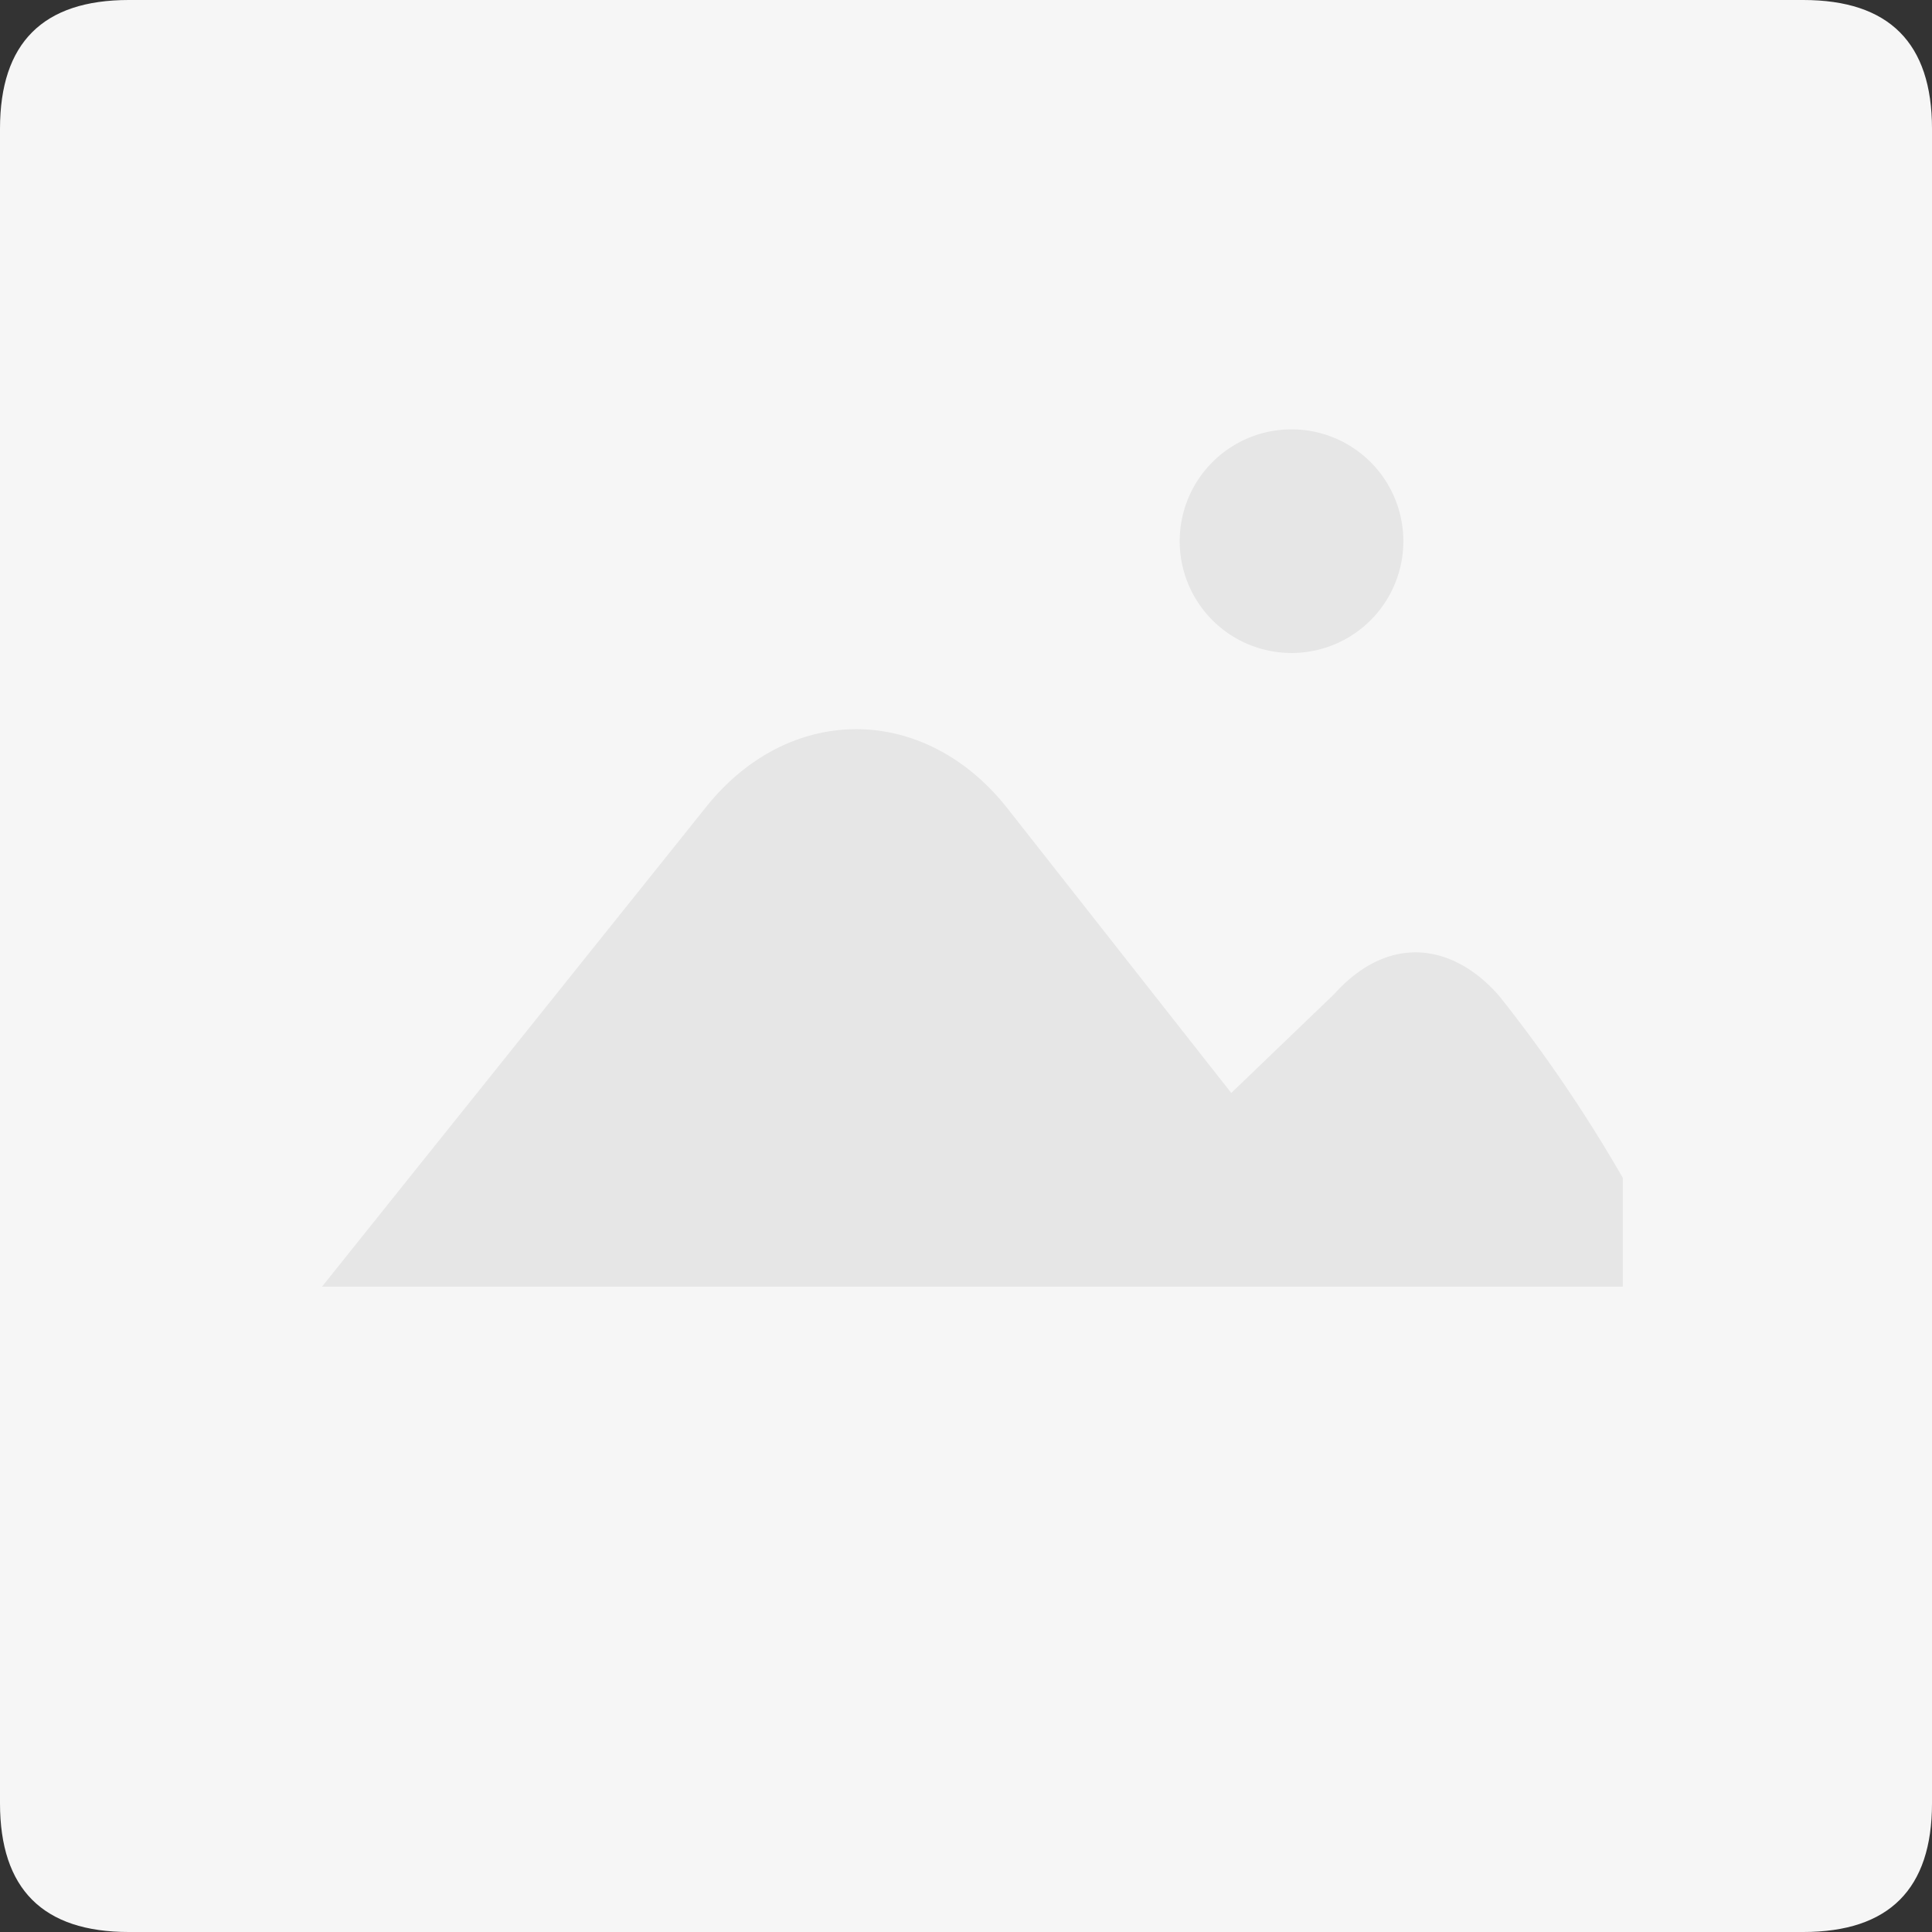 <?xml version="1.0" standalone="no"?><!DOCTYPE svg PUBLIC "-//W3C//DTD SVG 1.1//EN" "http://www.w3.org/Graphics/SVG/1.1/DTD/svg11.dtd"><svg t="1746676606331" class="icon" viewBox="0 0 1024 1024" version="1.1" xmlns="http://www.w3.org/2000/svg" p-id="1570" width="500" height="500" xmlns:xlink="http://www.w3.org/1999/xlink"><rect x="0" y="0" width="1024" height="1024" fill="#333333" stroke="none"/><path d="M0 0m68.267 0l887.467 0q68.267 0 68.267 68.267l0 887.467q0 68.267-68.267 68.267l-887.467 0q-68.267 0-68.267-68.267l0-887.467q0-68.267 68.267-68.267Z" fill="#F6F6F6" p-id="1571"></path><path d="M170.667 681.95l202.9-253.372c44.134-56.127 116.372-56.127 160.506 0l118.522 150.71 54.374-52.224c30.265-33.678 64.967-25.919 88.189 1.49a783.667 783.667 0 0 1 64.933 95.687v57.708z m454.599-395.116a59.267 59.267 0 0 1 59.267-59.267 59.267 59.267 0 0 1 59.267 59.267 59.267 59.267 0 0 1-59.267 59.267 59.278 59.278 0 0 1-59.267-59.278z" fill="#E6E6E6" p-id="1572"></path></svg>